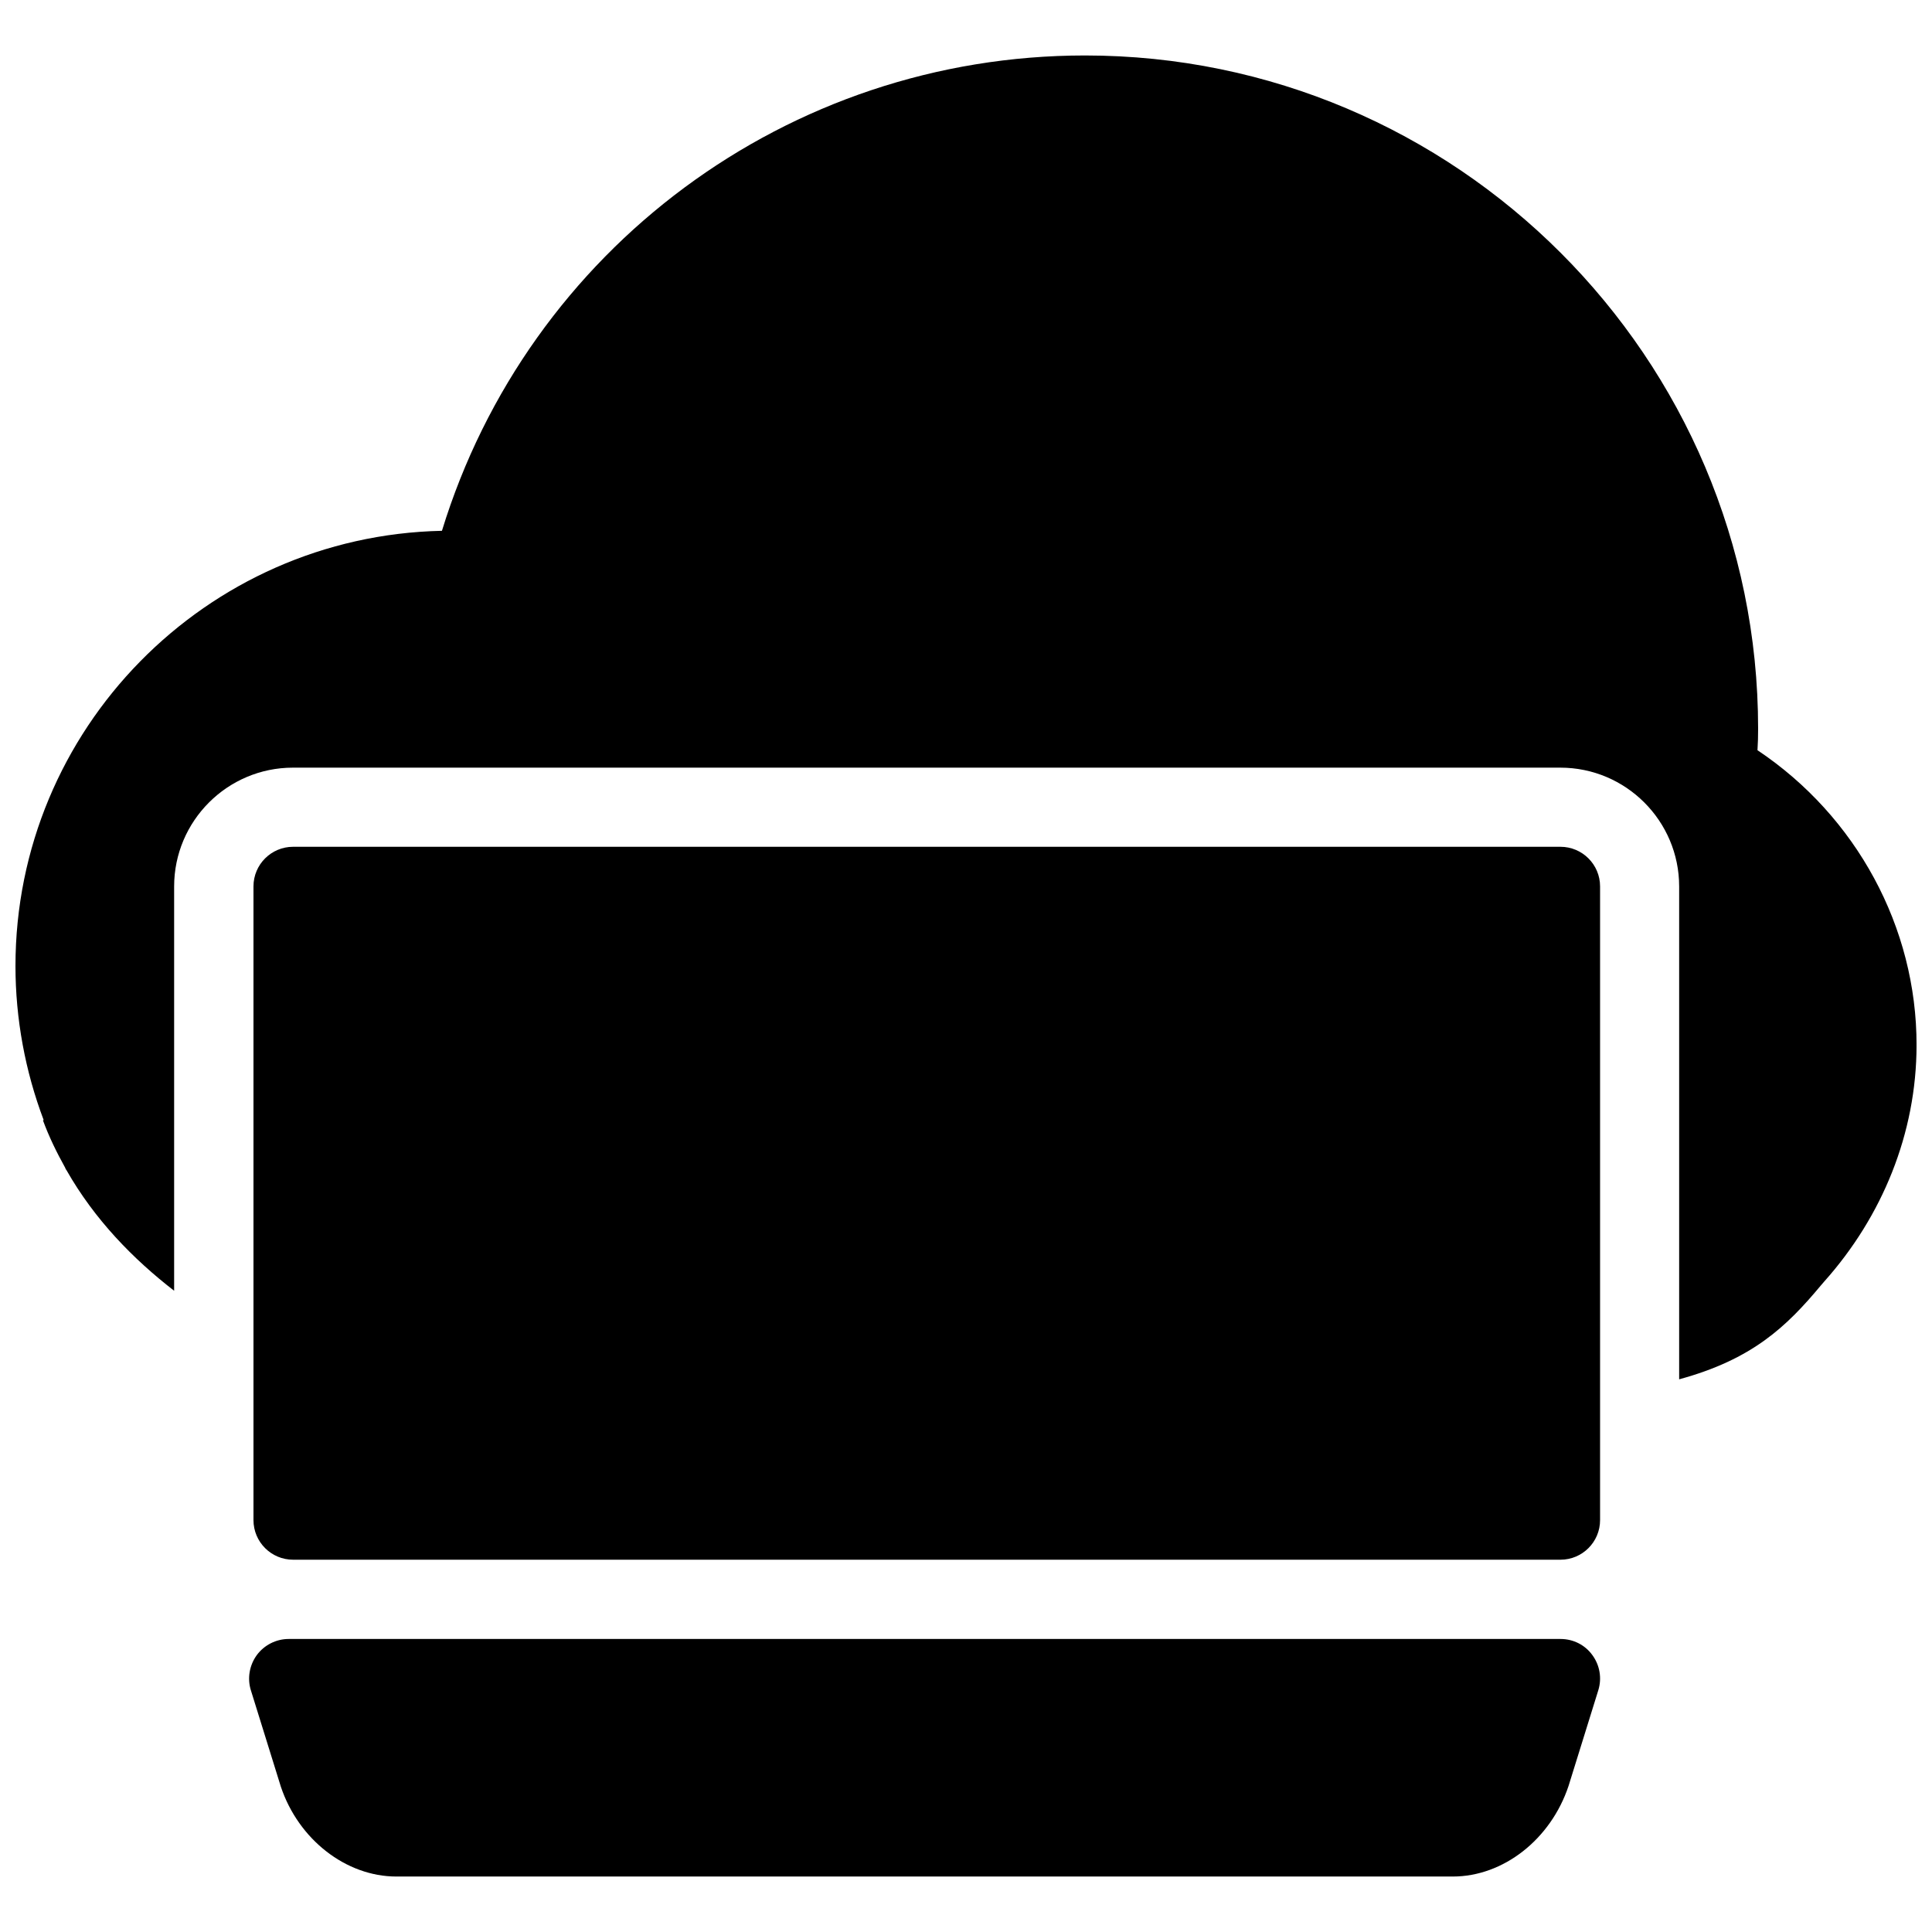 <?xml version="1.0" encoding="UTF-8"?>
<!-- Uploaded to: SVG Repo, www.svgrepo.com, Generator: SVG Repo Mixer Tools -->
<svg width="800px" height="800px" version="1.1" viewBox="144 144 512 512" xmlns="http://www.w3.org/2000/svg">
 <defs>
  <clipPath id="a">
   <path d="m148.09 158h503.81v352h-503.81z"/>
  </clipPath>
 </defs>
 <path d="m529.02 641.3h-279.97c-13.352 0-25.945-9.809-30.629-23.832l-7.934-25.52c-0.988-3.148-0.398-6.633 1.574-9.34 1.973-2.664 5.121-4.262 8.438-4.262h337.07c3.32 0 6.465 1.547 8.418 4.262 1.996 2.715 2.562 6.152 1.574 9.34l-7.871 25.316c-4.727 14.227-17.34 24.035-30.668 24.035z"/>
 <path d="m557.54 557.34h-335.87c-5.793 0-10.496-4.703-10.496-10.496v-167.94c0-5.793 4.703-10.496 10.496-10.496h335.87c5.793 0 10.496 4.703 10.496 10.496v167.94c0 5.793-4.703 10.496-10.496 10.496z"/>
 <g clip-path="url(#a)">
  <path d="m609.75 342.82c0.129-1.891 0.168-3.801 0.168-5.711 0-98.391-80.043-178.41-178.39-178.41-78.699 0-147.53 51.367-170.41 125.97-62.535 1.324-113.02 52.523-113.02 115.33 0 14 2.582 27.883 7.473 40.828l-0.188 0.082c1.637 4.434 3.652 8.523 5.856 12.492 0.062 0.148 0.125 0.32 0.188 0.441 0.043 0.125 0.168 0.168 0.211 0.301 7.434 13.074 17.656 23.523 28.508 31.922v-107.14c0-17.359 14.129-31.488 31.488-31.488h335.87c17.367 0 31.488 14.129 31.488 31.488v130.61c19.398-5.289 28.422-13.938 37.512-24.828l0.945-1.098c15.348-17.191 24.438-39.234 24.457-62.617 0.043-31.301-15.996-60.691-42.152-78.176z"/>
 </g>
</svg>